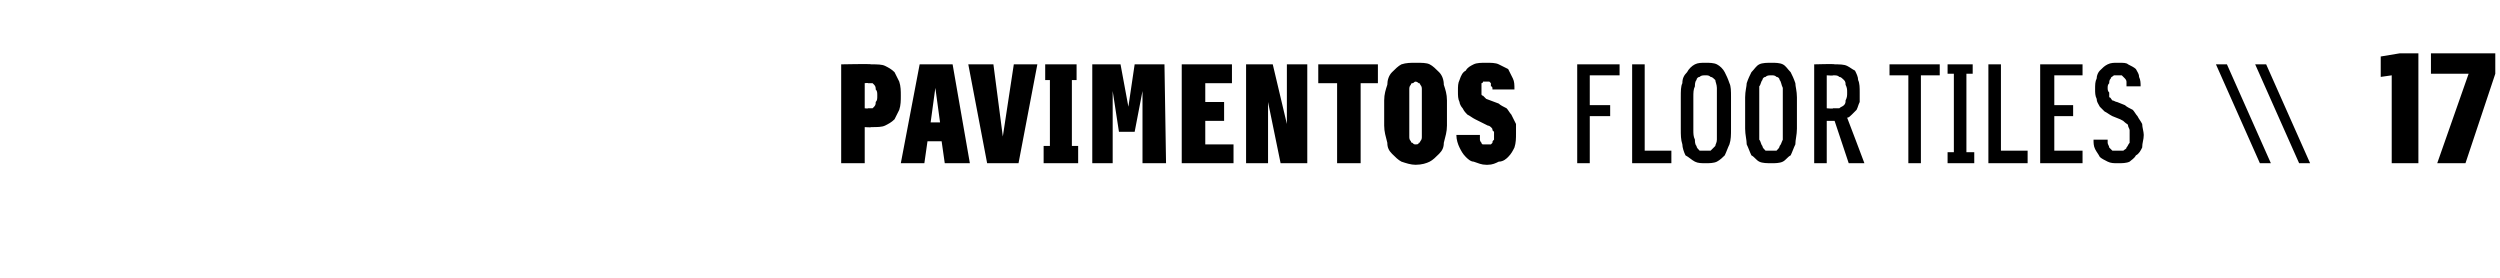<?xml version="1.0" standalone="no"?>
<!DOCTYPE svg PUBLIC "-//W3C//DTD SVG 1.1//EN" "http://www.w3.org/Graphics/SVG/1.1/DTD/svg11.dtd">
<svg xmlns="http://www.w3.org/2000/svg" version="1.1" width="159.3px" height="17.7px" viewBox="0 -3 159.3 17.7" style="top:-3px">
  <desc>PAVIMENTOS FLOOR TILES \\ 17</desc>
  <defs/>
  <g id="Polygon350382">
    <path d="M 53.6 7.4 L 55.1 7.4 L 55.1 5.1 C 55.1 5.1 55.53 5.13 55.5 5.1 C 55.9 5.1 56.2 5.1 56.4 5 C 56.6 4.9 56.8 4.8 57 4.6 C 57.1 4.4 57.2 4.2 57.3 4 C 57.4 3.7 57.4 3.4 57.4 3.1 C 57.4 2.8 57.4 2.5 57.3 2.2 C 57.2 2 57.1 1.8 57 1.6 C 56.8 1.4 56.6 1.3 56.4 1.2 C 56.2 1.1 55.9 1.1 55.5 1.1 C 55.53 1.06 53.6 1.1 53.6 1.1 L 53.6 7.4 Z M 55.1 3.9 L 55.1 2.3 C 55.1 2.3 55.34 2.27 55.3 2.3 C 55.4 2.3 55.5 2.3 55.6 2.3 C 55.6 2.3 55.7 2.4 55.7 2.4 C 55.8 2.5 55.8 2.6 55.8 2.7 C 55.9 2.8 55.9 2.9 55.9 3.1 C 55.9 3.3 55.9 3.4 55.8 3.5 C 55.8 3.6 55.8 3.7 55.7 3.8 C 55.7 3.8 55.6 3.9 55.6 3.9 C 55.5 3.9 55.4 3.9 55.3 3.9 C 55.34 3.93 55.1 3.9 55.1 3.9 Z M 60 6 L 60.2 7.4 L 61.8 7.4 L 60.7 1.1 L 58.6 1.1 L 57.4 7.4 L 58.9 7.4 L 59.1 6 L 60 6 Z M 59.9 4.8 L 59.3 4.8 L 59.6 2.6 L 59.9 4.8 Z M 62.9 7.4 L 64.9 7.4 L 66.1 1.1 L 64.6 1.1 L 63.9 5.7 L 63.3 1.1 L 61.7 1.1 L 62.9 7.4 Z M 66.5 7.4 L 68.7 7.4 L 68.7 6.3 L 68.3 6.3 L 68.3 2.1 L 68.6 2.1 L 68.6 1.1 L 66.6 1.1 L 66.6 2.1 L 66.9 2.1 L 66.9 6.3 L 66.5 6.3 L 66.5 7.4 Z M 69.6 7.4 L 70.9 7.4 L 70.9 2.8 L 71.3 5.4 L 72.3 5.4 L 72.8 2.8 L 72.8 7.4 L 74.3 7.4 L 74.2 1.1 L 72.3 1.1 L 71.9 3.8 L 71.4 1.1 L 69.6 1.1 L 69.6 7.4 Z M 75.3 7.4 L 78.6 7.4 L 78.6 6.2 L 76.8 6.2 L 76.8 4.7 L 78 4.7 L 78 3.5 L 76.8 3.5 L 76.8 2.3 L 78.5 2.3 L 78.5 1.1 L 75.3 1.1 L 75.3 7.4 Z M 79.4 7.4 L 80.8 7.4 L 80.8 3.5 L 81.6 7.4 L 83.3 7.4 L 83.3 1.1 L 82 1.1 L 82 4.9 L 81.1 1.1 L 79.4 1.1 L 79.4 7.4 Z M 85.2 7.4 L 86.7 7.4 L 86.7 2.3 L 87.8 2.3 L 87.8 1.1 L 84 1.1 L 84 2.3 L 85.2 2.3 L 85.2 7.4 Z M 90.2 7.5 C 90.6 7.5 90.9 7.4 91.1 7.3 C 91.3 7.2 91.5 7 91.7 6.8 C 91.9 6.6 92 6.4 92 6.1 C 92.1 5.7 92.2 5.4 92.2 5 C 92.2 5 92.2 3.4 92.2 3.4 C 92.2 3 92.1 2.7 92 2.4 C 92 2.1 91.9 1.8 91.7 1.6 C 91.5 1.4 91.3 1.2 91.1 1.1 C 90.9 1 90.6 1 90.2 1 C 89.9 1 89.6 1 89.3 1.1 C 89.1 1.2 88.9 1.4 88.7 1.6 C 88.5 1.8 88.4 2.1 88.4 2.4 C 88.3 2.7 88.2 3 88.2 3.4 C 88.2 3.4 88.2 5 88.2 5 C 88.2 5.4 88.3 5.7 88.4 6.1 C 88.4 6.4 88.5 6.6 88.7 6.8 C 88.9 7 89.1 7.2 89.3 7.3 C 89.6 7.4 89.9 7.5 90.2 7.5 Z M 90.2 6.2 C 90.1 6.2 90.1 6.2 90 6.1 C 89.9 6.1 89.9 6 89.9 6 C 89.8 5.9 89.8 5.8 89.8 5.7 C 89.8 5.6 89.8 5.5 89.8 5.3 C 89.8 5.3 89.8 3.1 89.8 3.1 C 89.8 3 89.8 2.8 89.8 2.7 C 89.8 2.6 89.8 2.5 89.9 2.4 C 89.9 2.4 89.9 2.3 90 2.3 C 90.1 2.3 90.1 2.2 90.2 2.2 C 90.3 2.2 90.4 2.3 90.4 2.3 C 90.5 2.3 90.5 2.4 90.5 2.4 C 90.6 2.5 90.6 2.6 90.6 2.7 C 90.6 2.8 90.6 3 90.6 3.1 C 90.6 3.1 90.6 5.3 90.6 5.3 C 90.6 5.5 90.6 5.6 90.6 5.7 C 90.6 5.8 90.6 5.9 90.5 6 C 90.5 6 90.5 6.1 90.4 6.1 C 90.4 6.2 90.3 6.2 90.2 6.2 Z M 94.7 7.5 C 94.7 7.5 94.8 7.5 94.8 7.5 C 95.1 7.5 95.3 7.4 95.5 7.3 C 95.8 7.3 96 7.1 96.1 7 C 96.3 6.8 96.4 6.6 96.5 6.4 C 96.6 6.1 96.6 5.8 96.6 5.5 C 96.6 5.3 96.6 5 96.6 4.9 C 96.5 4.7 96.4 4.5 96.3 4.3 C 96.2 4.2 96.1 4 96 3.9 C 95.8 3.8 95.6 3.7 95.5 3.6 C 95.5 3.6 94.7 3.3 94.7 3.3 C 94.6 3.2 94.6 3.2 94.5 3.1 C 94.5 3.1 94.4 3.1 94.4 3 C 94.4 3 94.4 2.9 94.4 2.9 C 94.4 2.8 94.4 2.8 94.4 2.7 C 94.4 2.6 94.4 2.6 94.4 2.5 C 94.4 2.4 94.4 2.4 94.4 2.3 C 94.5 2.3 94.5 2.2 94.5 2.2 C 94.6 2.2 94.6 2.2 94.7 2.2 C 94.7 2.2 94.7 2.2 94.7 2.2 C 94.8 2.2 94.8 2.2 94.9 2.2 C 94.9 2.2 95 2.3 95 2.3 C 95 2.4 95 2.4 95 2.5 C 95.1 2.5 95.1 2.6 95.1 2.7 C 95.1 2.7 96.5 2.7 96.5 2.7 C 96.5 2.4 96.5 2.2 96.4 2 C 96.3 1.8 96.2 1.6 96.1 1.4 C 95.9 1.3 95.7 1.2 95.5 1.1 C 95.3 1 95 1 94.7 1 C 94.7 1 94.7 1 94.7 1 C 94.4 1 94.1 1 93.9 1.1 C 93.7 1.2 93.5 1.3 93.4 1.5 C 93.2 1.6 93.1 1.8 93 2.1 C 92.9 2.3 92.9 2.5 92.9 2.8 C 92.9 3.1 92.9 3.3 93 3.5 C 93 3.6 93.1 3.8 93.2 3.9 C 93.3 4.1 93.4 4.2 93.5 4.3 C 93.7 4.4 93.8 4.5 94 4.6 C 94 4.6 94.8 5 94.8 5 C 94.9 5 95 5.1 95 5.1 C 95.1 5.2 95.1 5.2 95.1 5.3 C 95.1 5.3 95.2 5.4 95.2 5.4 C 95.2 5.5 95.2 5.6 95.2 5.7 C 95.2 5.7 95.2 5.8 95.2 5.9 C 95.1 6 95.1 6 95.1 6.1 C 95.1 6.1 95 6.2 95 6.2 C 94.9 6.2 94.8 6.2 94.7 6.2 C 94.7 6.2 94.7 6.2 94.7 6.2 C 94.6 6.2 94.6 6.2 94.5 6.2 C 94.4 6.2 94.4 6.1 94.4 6.1 C 94.3 6 94.3 5.9 94.3 5.9 C 94.3 5.8 94.3 5.7 94.3 5.6 C 94.3 5.6 92.8 5.6 92.8 5.6 C 92.8 5.9 92.9 6.2 93 6.4 C 93.1 6.6 93.2 6.8 93.4 7 C 93.5 7.1 93.7 7.3 93.9 7.3 C 94.2 7.4 94.4 7.5 94.7 7.5 Z M 100.5 7.4 L 101.3 7.4 L 101.3 4.4 L 102.6 4.4 L 102.6 3.7 L 101.3 3.7 L 101.3 1.8 L 103.2 1.8 L 103.2 1.1 L 100.5 1.1 L 100.5 7.4 Z M 104 7.4 L 106.5 7.4 L 106.5 6.6 L 104.8 6.6 L 104.8 1.1 L 104 1.1 L 104 7.4 Z M 108.7 7.4 C 108.9 7.4 109.2 7.4 109.4 7.3 C 109.6 7.2 109.8 7 109.9 6.9 C 110 6.7 110.1 6.4 110.2 6.2 C 110.3 5.9 110.3 5.6 110.3 5.2 C 110.3 5.2 110.3 3.2 110.3 3.2 C 110.3 2.8 110.3 2.5 110.2 2.3 C 110.1 2 110 1.8 109.9 1.6 C 109.8 1.4 109.6 1.2 109.4 1.1 C 109.2 1 108.9 1 108.7 1 C 108.4 1 108.2 1 108 1.1 C 107.8 1.2 107.6 1.4 107.5 1.6 C 107.3 1.8 107.2 2 107.2 2.3 C 107.1 2.5 107.1 2.8 107.1 3.2 C 107.1 3.2 107.1 5.2 107.1 5.2 C 107.1 5.6 107.1 5.9 107.2 6.2 C 107.2 6.4 107.3 6.7 107.4 6.9 C 107.6 7 107.8 7.2 108 7.3 C 108.2 7.4 108.4 7.4 108.7 7.4 Z M 108.7 6.6 C 108.5 6.6 108.4 6.6 108.3 6.6 C 108.2 6.5 108.1 6.4 108.1 6.3 C 108 6.2 108 6 108 5.9 C 107.9 5.7 107.9 5.5 107.9 5.3 C 107.9 5.3 107.9 3.2 107.9 3.2 C 107.9 2.9 107.9 2.7 108 2.5 C 108 2.4 108 2.2 108.1 2.1 C 108.1 2 108.2 1.9 108.3 1.9 C 108.4 1.8 108.5 1.8 108.7 1.8 C 108.8 1.8 108.9 1.8 109 1.9 C 109.1 1.9 109.2 2 109.3 2.1 C 109.3 2.2 109.4 2.4 109.4 2.6 C 109.4 2.7 109.4 2.9 109.4 3.2 C 109.4 3.2 109.4 5.3 109.4 5.3 C 109.4 5.5 109.4 5.7 109.4 5.9 C 109.4 6.1 109.3 6.2 109.3 6.3 C 109.2 6.4 109.1 6.5 109 6.6 C 108.9 6.6 108.8 6.6 108.7 6.6 Z M 112.9 7.4 C 113.1 7.4 113.4 7.4 113.6 7.3 C 113.8 7.2 113.9 7 114.1 6.9 C 114.2 6.7 114.3 6.4 114.4 6.2 C 114.4 5.9 114.5 5.6 114.5 5.2 C 114.5 5.2 114.5 3.2 114.5 3.2 C 114.5 2.8 114.4 2.5 114.4 2.3 C 114.3 2 114.2 1.8 114.1 1.6 C 113.9 1.4 113.8 1.2 113.6 1.1 C 113.4 1 113.1 1 112.9 1 C 112.6 1 112.3 1 112.1 1.1 C 111.9 1.2 111.8 1.4 111.6 1.6 C 111.5 1.8 111.4 2 111.3 2.3 C 111.3 2.5 111.2 2.8 111.2 3.2 C 111.2 3.2 111.2 5.2 111.2 5.2 C 111.2 5.6 111.3 5.9 111.3 6.2 C 111.4 6.4 111.5 6.7 111.6 6.9 C 111.8 7 111.9 7.2 112.1 7.3 C 112.3 7.4 112.6 7.4 112.9 7.4 Z M 112.9 6.6 C 112.7 6.6 112.6 6.6 112.5 6.6 C 112.4 6.5 112.3 6.4 112.3 6.3 C 112.2 6.2 112.2 6 112.1 5.9 C 112.1 5.7 112.1 5.5 112.1 5.3 C 112.1 5.3 112.1 3.2 112.1 3.2 C 112.1 2.9 112.1 2.7 112.1 2.5 C 112.2 2.4 112.2 2.2 112.3 2.1 C 112.3 2 112.4 1.9 112.5 1.9 C 112.6 1.8 112.7 1.8 112.9 1.8 C 113 1.8 113.1 1.8 113.2 1.9 C 113.3 1.9 113.4 2 113.4 2.1 C 113.5 2.2 113.5 2.4 113.6 2.6 C 113.6 2.7 113.6 2.9 113.6 3.2 C 113.6 3.2 113.6 5.3 113.6 5.3 C 113.6 5.5 113.6 5.7 113.6 5.9 C 113.5 6.1 113.5 6.2 113.4 6.3 C 113.4 6.4 113.3 6.5 113.2 6.6 C 113.1 6.6 113 6.6 112.9 6.6 Z M 115.6 7.4 L 116.4 7.4 L 116.4 4.7 L 116.9 4.7 L 117.8 7.4 L 118.8 7.4 C 118.8 7.4 117.72 4.53 117.7 4.5 C 117.8 4.5 117.9 4.4 118 4.3 C 118.1 4.2 118.2 4.1 118.3 4 C 118.4 3.8 118.4 3.7 118.5 3.5 C 118.5 3.3 118.5 3.1 118.5 2.9 C 118.5 2.6 118.5 2.3 118.4 2.1 C 118.4 1.9 118.3 1.7 118.2 1.5 C 118 1.4 117.9 1.3 117.7 1.2 C 117.5 1.1 117.2 1.1 116.9 1.1 C 116.93 1.06 115.6 1.1 115.6 1.1 L 115.6 7.4 Z M 116.4 3.9 L 116.4 1.8 C 116.4 1.8 116.83 1.83 116.8 1.8 C 117 1.8 117.1 1.8 117.2 1.9 C 117.3 1.9 117.4 2 117.5 2.1 C 117.6 2.2 117.6 2.3 117.6 2.4 C 117.7 2.6 117.7 2.7 117.7 2.9 C 117.7 3.1 117.7 3.2 117.6 3.4 C 117.6 3.5 117.6 3.6 117.5 3.7 C 117.4 3.8 117.3 3.8 117.2 3.9 C 117.1 3.9 117 3.9 116.8 3.9 C 116.83 3.94 116.4 3.9 116.4 3.9 Z M 121.6 7.4 L 122.4 7.4 L 122.4 1.8 L 123.6 1.8 L 123.6 1.1 L 120.4 1.1 L 120.4 1.8 L 121.6 1.8 L 121.6 7.4 Z M 124.1 7.4 L 125.8 7.4 L 125.8 6.7 L 125.3 6.7 L 125.3 1.7 L 125.7 1.7 L 125.7 1.1 L 124.1 1.1 L 124.1 1.7 L 124.5 1.7 L 124.5 6.7 L 124.1 6.7 L 124.1 7.4 Z M 126.7 7.4 L 129.2 7.4 L 129.2 6.6 L 127.5 6.6 L 127.5 1.1 L 126.7 1.1 L 126.7 7.4 Z M 130 7.4 L 132.7 7.4 L 132.7 6.6 L 130.9 6.6 L 130.9 4.4 L 132.1 4.4 L 132.1 3.7 L 130.9 3.7 L 130.9 1.8 L 132.7 1.8 L 132.7 1.1 L 130 1.1 L 130 7.4 Z M 134.9 7.4 C 134.9 7.4 135 7.4 135 7.4 C 135.2 7.4 135.5 7.4 135.7 7.3 C 135.8 7.2 136 7.1 136.1 6.9 C 136.3 6.8 136.4 6.6 136.5 6.4 C 136.5 6.1 136.6 5.9 136.6 5.6 C 136.6 5.4 136.5 5.1 136.5 4.9 C 136.4 4.7 136.3 4.6 136.2 4.4 C 136.1 4.3 136 4.1 135.9 4 C 135.7 3.9 135.5 3.8 135.4 3.7 C 135.4 3.7 134.9 3.5 134.9 3.5 C 134.8 3.5 134.7 3.4 134.6 3.4 C 134.5 3.3 134.5 3.2 134.4 3.2 C 134.4 3.1 134.4 3 134.4 2.9 C 134.3 2.8 134.3 2.7 134.3 2.6 C 134.3 2.5 134.3 2.4 134.4 2.3 C 134.4 2.2 134.4 2.1 134.5 2 C 134.5 1.9 134.6 1.9 134.7 1.8 C 134.8 1.8 134.8 1.8 134.9 1.8 C 134.9 1.8 135 1.8 135 1.8 C 135.1 1.8 135.1 1.8 135.2 1.8 C 135.3 1.9 135.3 1.9 135.4 2 C 135.4 2 135.5 2.1 135.5 2.2 C 135.5 2.3 135.5 2.4 135.5 2.5 C 135.5 2.5 136.4 2.5 136.4 2.5 C 136.4 2.3 136.4 2.1 136.3 1.9 C 136.3 1.7 136.2 1.6 136.1 1.4 C 136 1.3 135.8 1.2 135.6 1.1 C 135.5 1 135.3 1 135 1 C 135 1 134.9 1 134.9 1 C 134.7 1 134.5 1 134.3 1.1 C 134.1 1.2 134 1.3 133.8 1.5 C 133.7 1.6 133.6 1.8 133.6 2 C 133.5 2.2 133.5 2.4 133.5 2.7 C 133.5 2.9 133.5 3.1 133.6 3.3 C 133.6 3.5 133.7 3.6 133.8 3.8 C 133.9 3.9 134 4 134.1 4.1 C 134.3 4.2 134.4 4.3 134.6 4.4 C 134.6 4.4 135.1 4.6 135.1 4.6 C 135.3 4.7 135.3 4.7 135.4 4.8 C 135.5 4.9 135.6 4.9 135.6 5 C 135.6 5.1 135.7 5.2 135.7 5.3 C 135.7 5.4 135.7 5.5 135.7 5.7 C 135.7 5.8 135.7 5.9 135.7 6.1 C 135.6 6.2 135.6 6.3 135.5 6.4 C 135.5 6.5 135.4 6.5 135.3 6.6 C 135.2 6.6 135.1 6.6 135 6.6 C 135 6.6 134.9 6.6 134.9 6.6 C 134.8 6.6 134.7 6.6 134.6 6.6 C 134.5 6.5 134.5 6.5 134.4 6.4 C 134.4 6.3 134.3 6.2 134.3 6.1 C 134.3 6 134.3 6 134.3 5.9 C 134.3 5.9 133.4 5.9 133.4 5.9 C 133.4 6.1 133.4 6.3 133.5 6.5 C 133.6 6.7 133.7 6.8 133.8 7 C 133.9 7.1 134.1 7.2 134.3 7.3 C 134.5 7.4 134.7 7.4 134.9 7.4 Z M 144 7.4 L 144.7 7.4 L 141.9 1.1 L 141.2 1.1 L 144 7.4 Z M 146.5 7.4 L 147.2 7.4 L 144.4 1.1 L 143.7 1.1 L 146.5 7.4 Z M 152.4 7.4 L 154.1 7.4 L 154.1 0.4 L 152.9 0.4 L 151.7 0.6 L 151.7 1.9 L 152.4 1.8 L 152.4 7.4 Z M 155.3 7.4 L 157.1 7.4 L 159 1.7 L 159 0.4 L 154.9 0.4 L 154.9 1.7 L 157.3 1.7 L 155.3 7.4 Z " stroke="none" fill="#000"/>
  </g>
</svg>